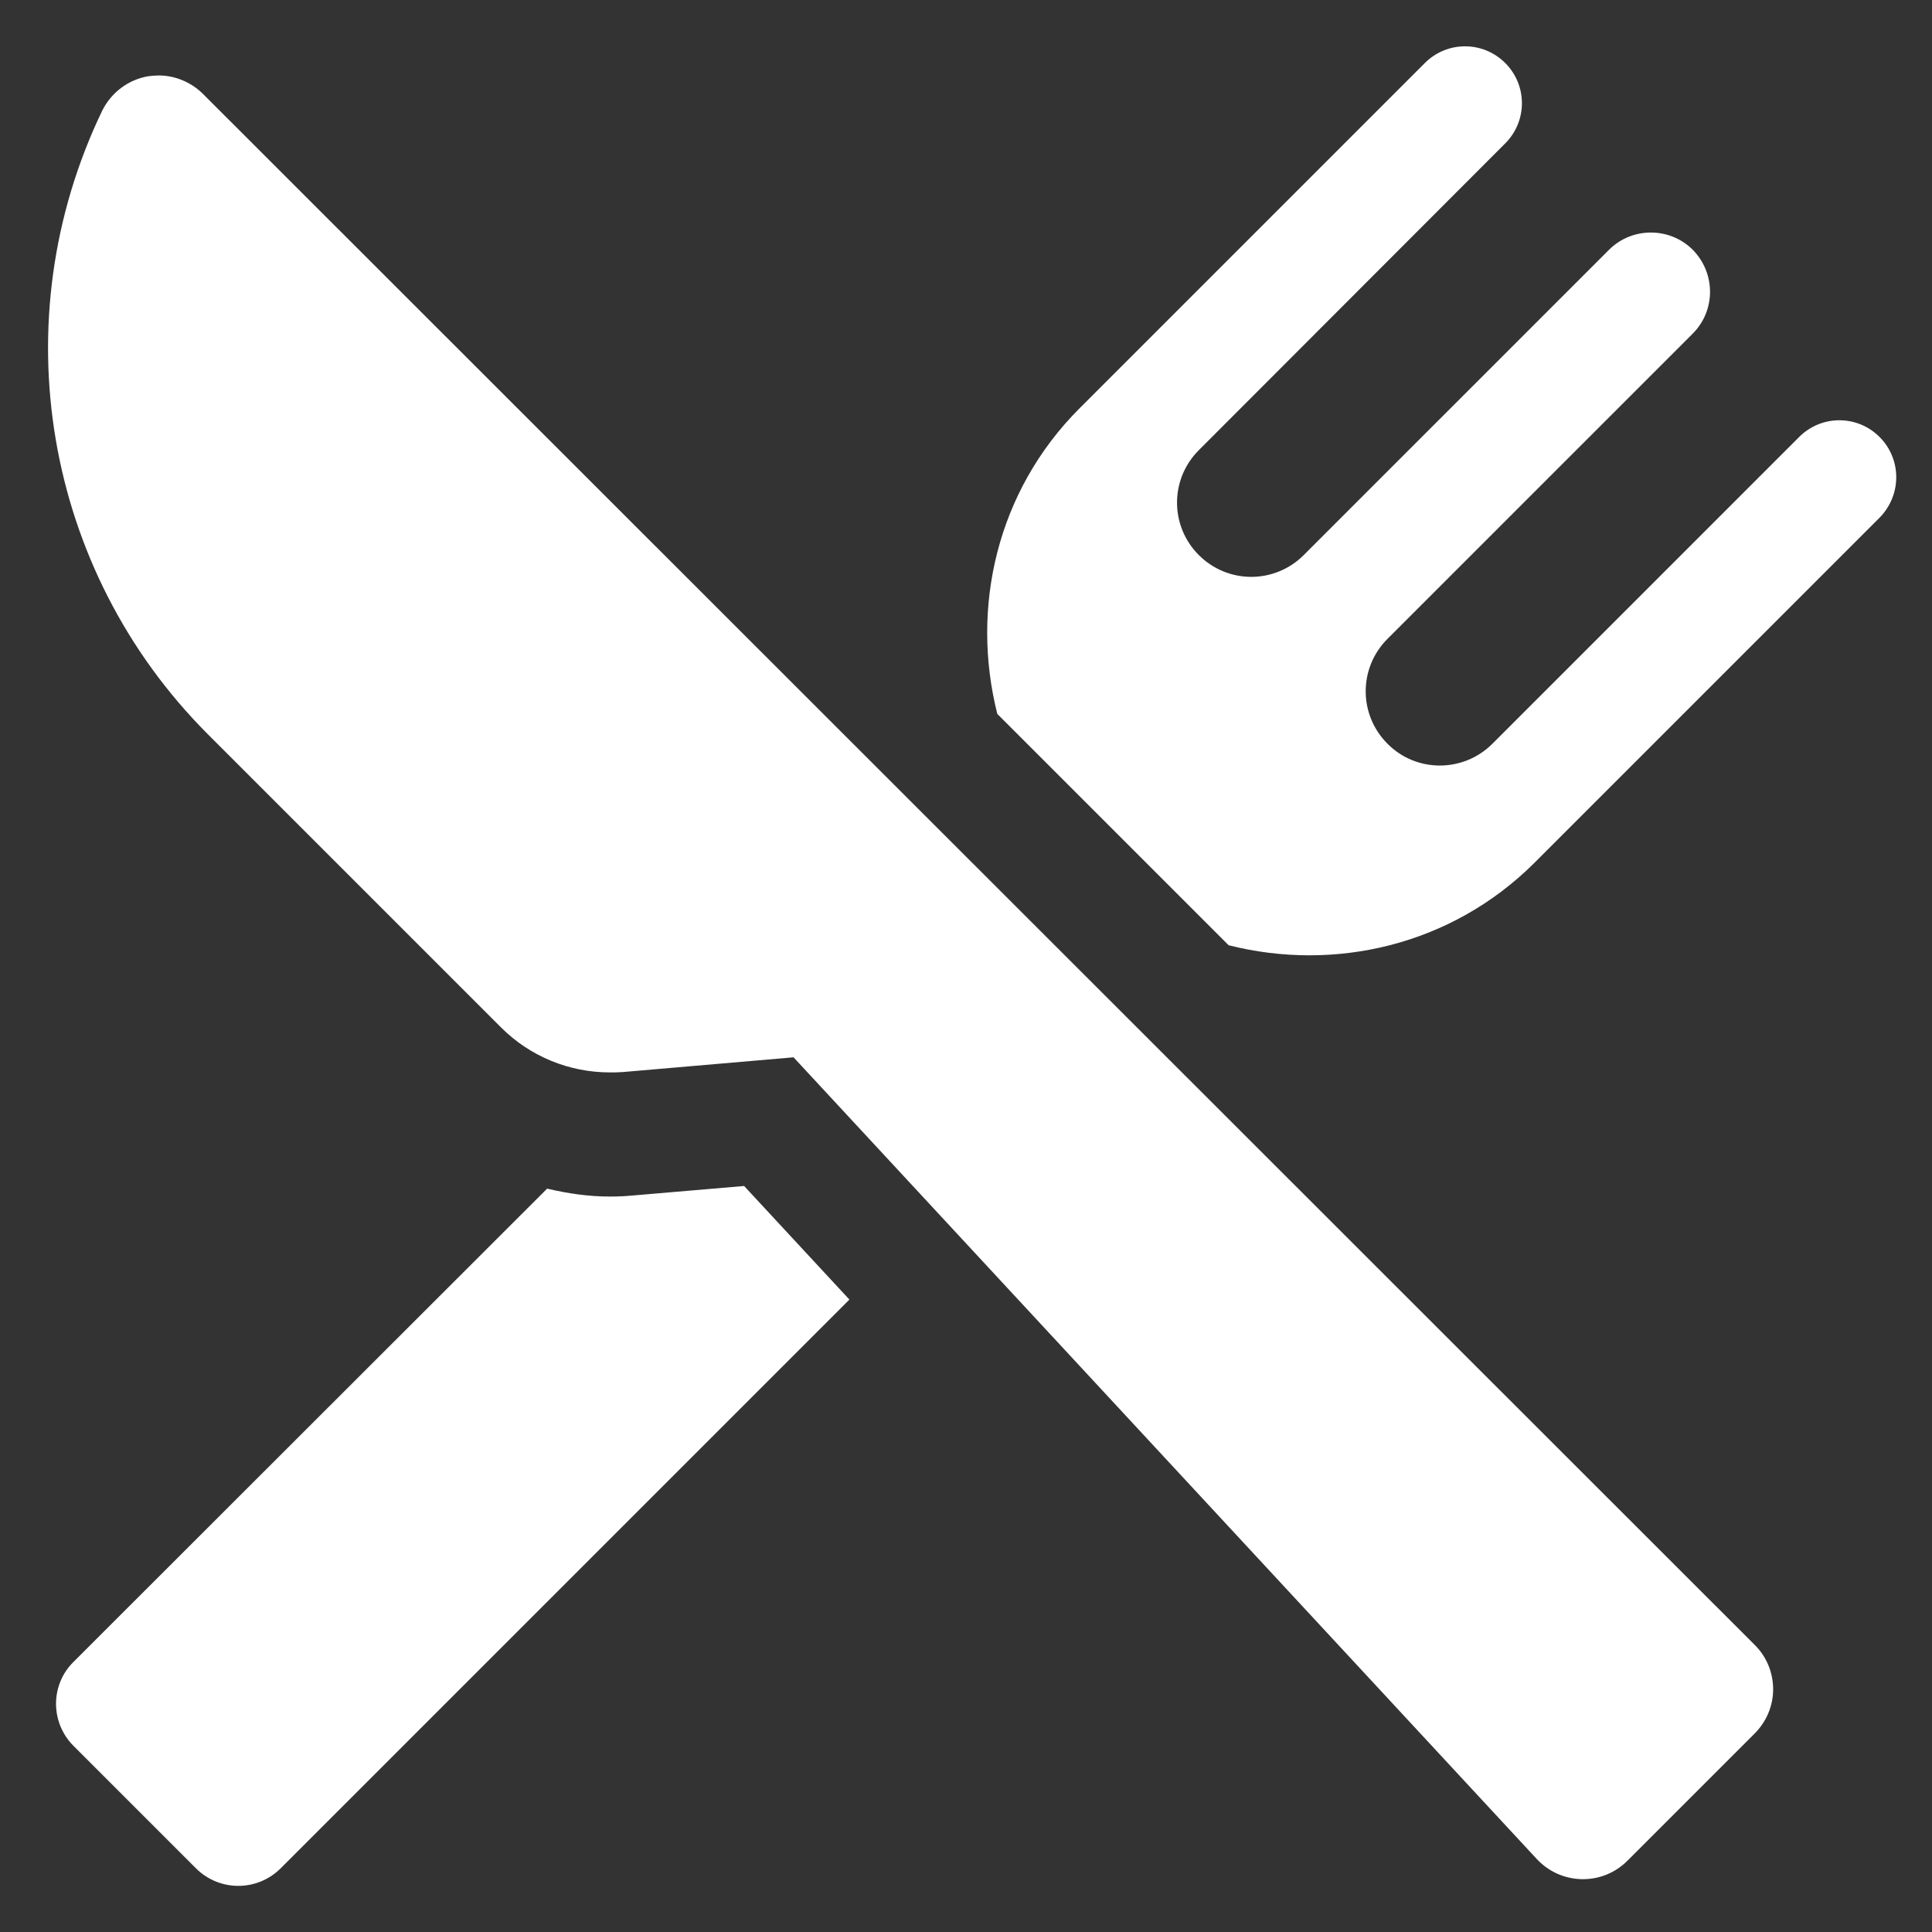 <?xml version="1.0" encoding="utf-8"?>
<!-- Generator: Adobe Illustrator 26.2.0, SVG Export Plug-In . SVG Version: 6.00 Build 0)  -->
<svg version="1.1" id="Livello_1" xmlns="http://www.w3.org/2000/svg" xmlns:xlink="http://www.w3.org/1999/xlink" x="0px" y="0px"
	 viewBox="0 0 512 512" style="enable-background:new 0 0 512 512;" xml:space="preserve">
<rect x="0" y="0" width="512" height="512" fill="#333333" stroke="none"/>
<style type="text/css">
	.st0{fill:#FFFFFF;}
</style>
<g id="XMLID_95_">
	<path id="XMLID_98_" class="st0" d="M167.9,316.8c-2.1,0.2-4.2,0.3-6.2,0.3c-5.7,0-11.2-0.8-16.7-2.1L19.5,440.4
		c-6.2,6.1-6.2,16.1,0,22.3L52,495.2c6.2,6.1,16.1,6.1,22.3,0l150.8-150.8l-27.9-30.1L167.9,316.8z"/>
	<path id="XMLID_97_" class="st0" d="M498.1,115.8c-5.9-5.9-15.4-5.9-21.3,0l-81.3,81.3c-7.7,7.7-20.2,7.7-27.8,0
		c-7.7-7.7-7.7-20.1,0-27.8l80.9-80.9c6.1-6.1,6.1-16,0-22.2c-6.1-6.1-16.1-6.1-22.2,0l-80.9,80.9c-7.7,7.7-20.1,7.7-27.8,0
		c-7.7-7.7-7.7-20.1,0-27.8L398.9,38c5.9-5.9,5.9-15.4,0-21.3c-5.9-5.9-15.4-5.9-21.3,0l-91.5,91.5c-22,22-28.9,52.9-21.8,81
		l61.3,61.3c28.1,7.1,59,0.1,81-21.8l91.5-91.5C504,131.2,504,121.7,498.1,115.8z"/>
	<path id="XMLID_96_" class="st0" d="M53.8,24.9c-3.1-3.1-7.4-4.9-11.7-4.9c-0.9,0-1.9,0.1-2.8,0.2c-5.3,0.9-9.8,4.3-12.2,9.1
		C0.4,84.8,11.6,151,55,194.5l77.8,77.8c7.7,7.7,18.1,11.9,28.8,11.9c1.2,0,2.3,0,3.5-0.1l45.2-3.9l197,212.5
		c3.1,3.3,7.3,5.2,11.9,5.3c0.1,0,0.2,0,0.3,0c4.4,0,8.6-1.7,11.8-4.9l33.7-33.7c3.1-3.1,4.9-7.3,4.9-11.7c0-4.4-1.7-8.6-4.8-11.7
		L53.8,24.9z"/>
</g>
</svg>
